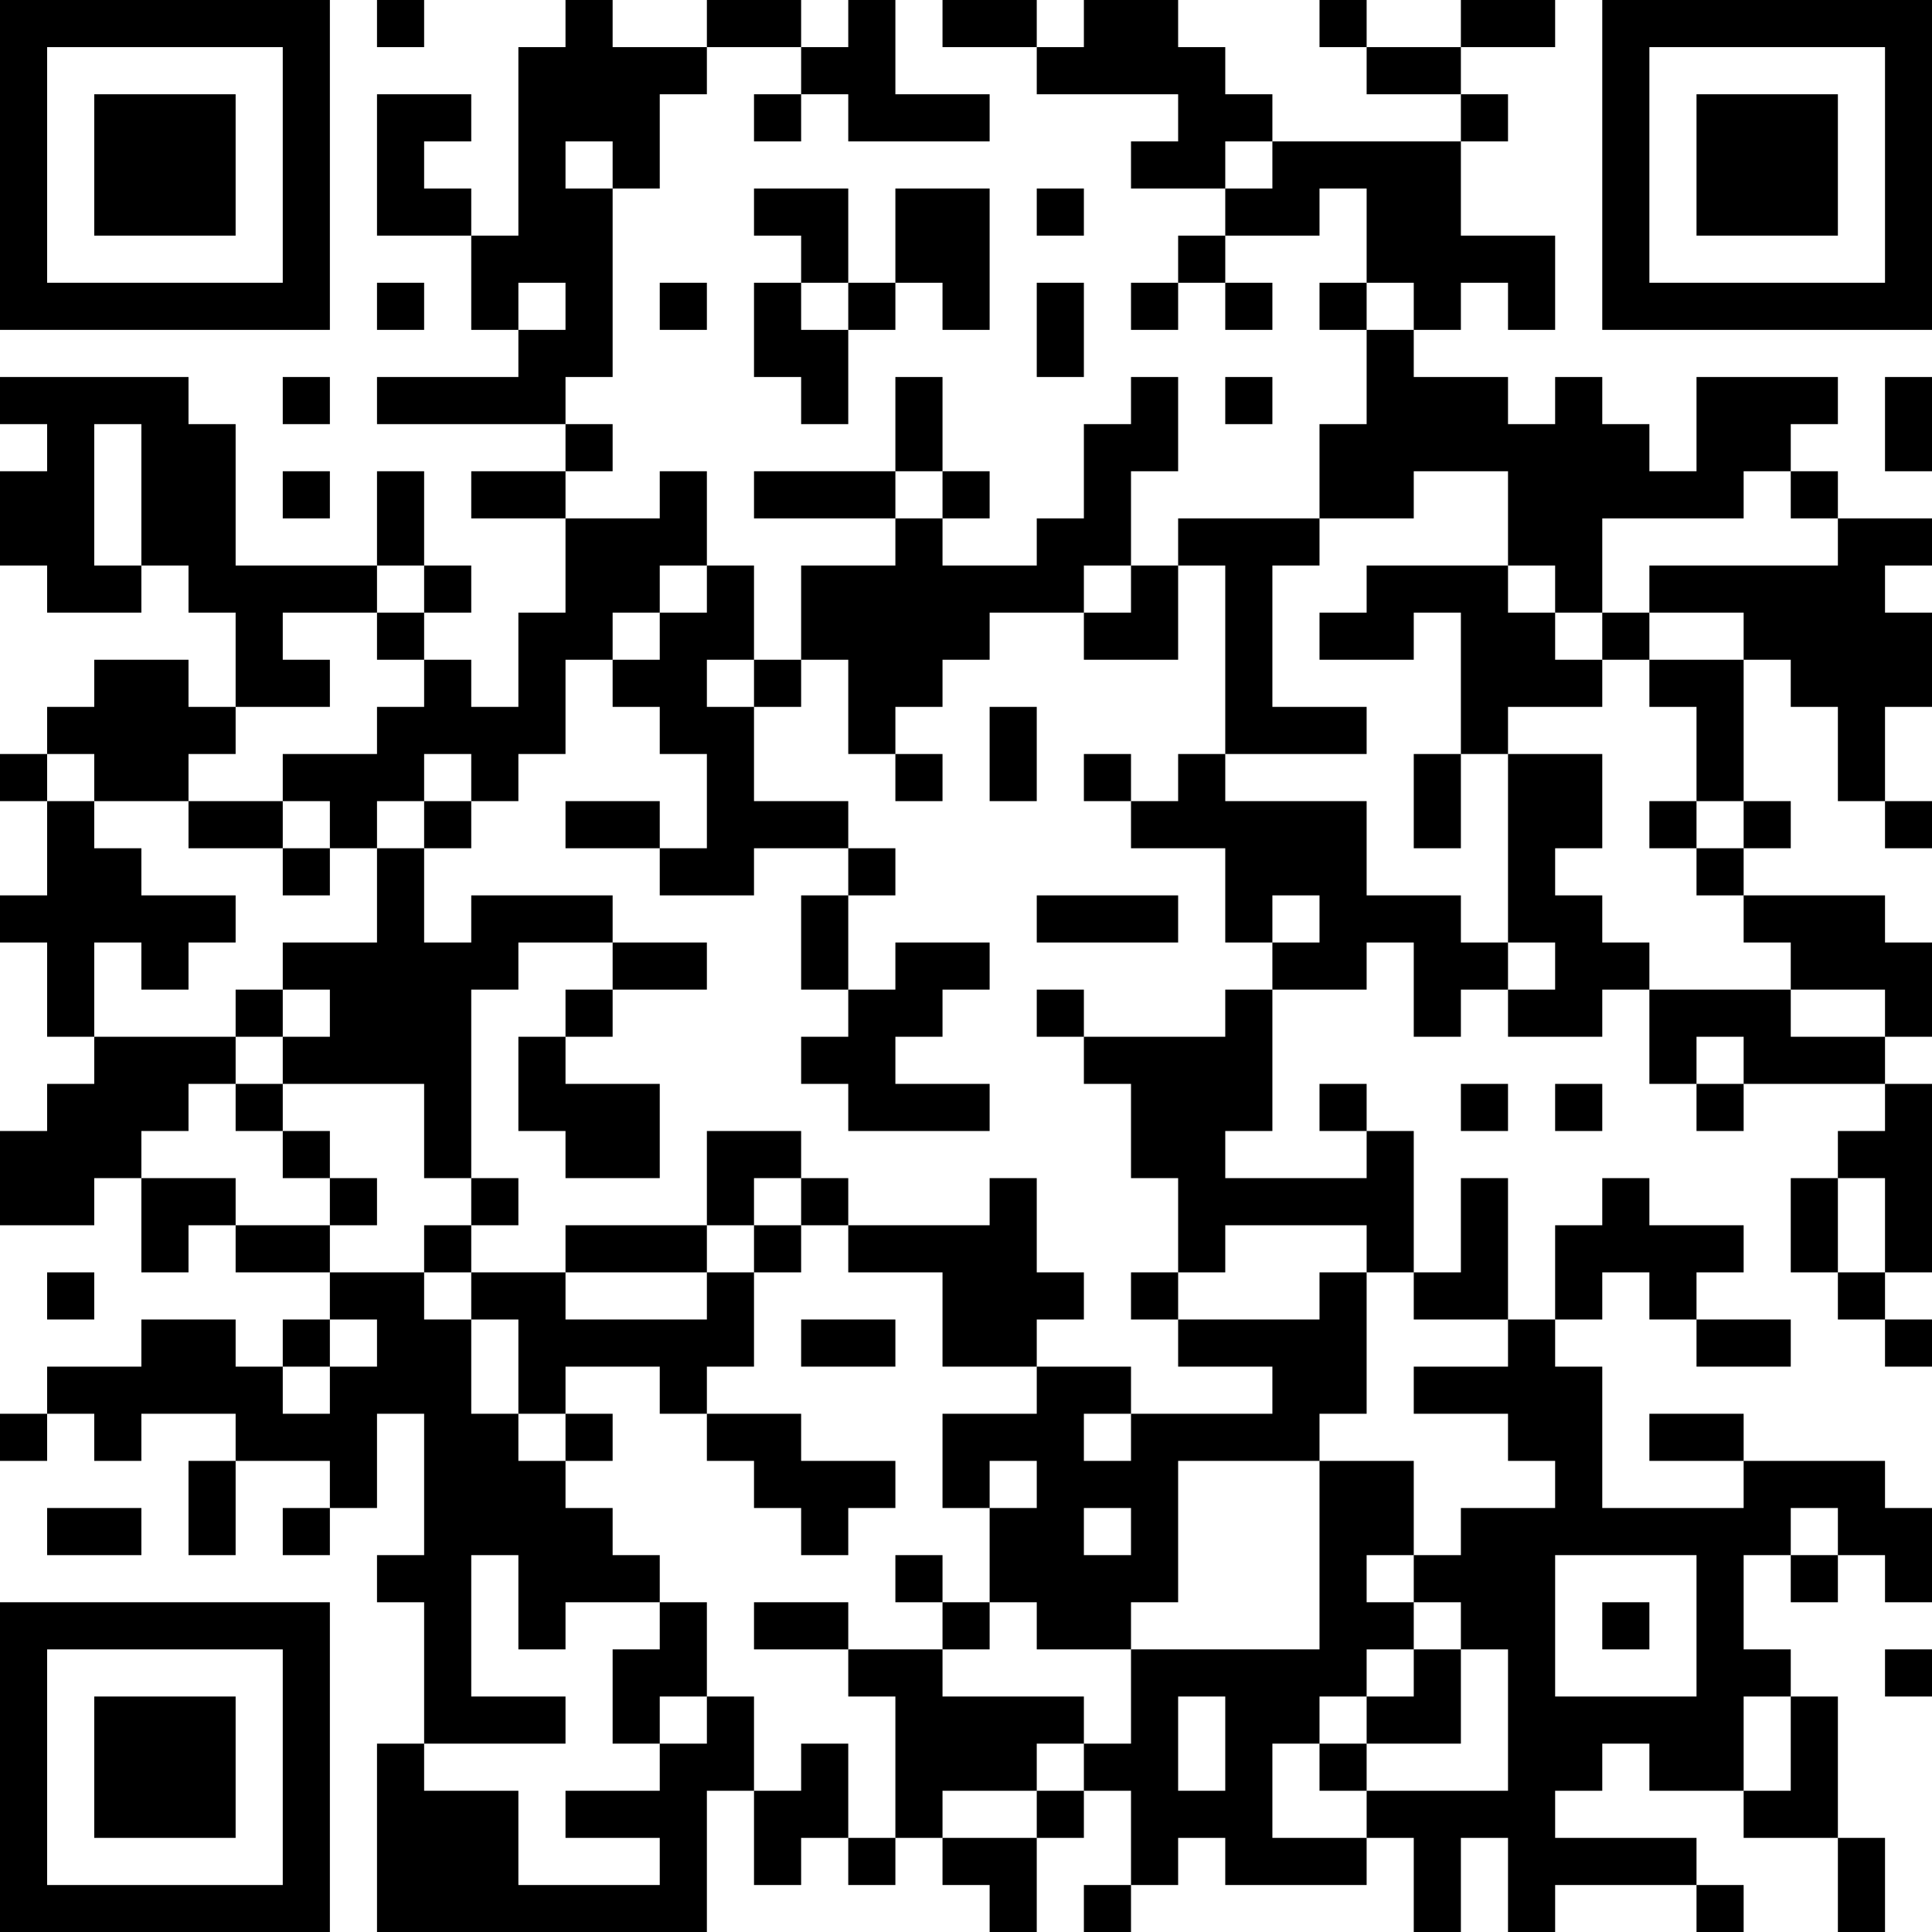 <?xml version="1.0" encoding="UTF-8"?>
<svg xmlns="http://www.w3.org/2000/svg" version="1.1" width="250" height="250" viewBox="0 0 250 250"><rect x="0" y="0" width="250" height="250" fill="#ffffff"/><g transform="scale(6.098)"><g transform="translate(0,0)"><path fill-rule="evenodd" d="M8 0L8 1L9 1L9 0ZM12 0L12 1L11 1L11 5L10 5L10 4L9 4L9 3L10 3L10 2L8 2L8 5L10 5L10 7L11 7L11 8L8 8L8 9L12 9L12 10L10 10L10 11L12 11L12 13L11 13L11 15L10 15L10 14L9 14L9 13L10 13L10 12L9 12L9 10L8 10L8 12L5 12L5 9L4 9L4 8L0 8L0 9L1 9L1 10L0 10L0 12L1 12L1 13L3 13L3 12L4 12L4 13L5 13L5 15L4 15L4 14L2 14L2 15L1 15L1 16L0 16L0 17L1 17L1 19L0 19L0 20L1 20L1 22L2 22L2 23L1 23L1 24L0 24L0 26L2 26L2 25L3 25L3 27L4 27L4 26L5 26L5 27L7 27L7 28L6 28L6 29L5 29L5 28L3 28L3 29L1 29L1 30L0 30L0 31L1 31L1 30L2 30L2 31L3 31L3 30L5 30L5 31L4 31L4 33L5 33L5 31L7 31L7 32L6 32L6 33L7 33L7 32L8 32L8 30L9 30L9 33L8 33L8 34L9 34L9 37L8 37L8 41L15 41L15 38L16 38L16 40L17 40L17 39L18 39L18 40L19 40L19 39L20 39L20 40L21 40L21 41L22 41L22 39L23 39L23 38L24 38L24 40L23 40L23 41L24 41L24 40L25 40L25 39L26 39L26 40L29 40L29 39L30 39L30 41L31 41L31 39L32 39L32 41L33 41L33 40L36 40L36 41L37 41L37 40L36 40L36 39L33 39L33 38L34 38L34 37L35 37L35 38L37 38L37 39L39 39L39 41L40 41L40 39L39 39L39 36L38 36L38 35L37 35L37 33L38 33L38 34L39 34L39 33L40 33L40 34L41 34L41 32L40 32L40 31L37 31L37 30L35 30L35 31L37 31L37 32L34 32L34 29L33 29L33 28L34 28L34 27L35 27L35 28L36 28L36 29L38 29L38 28L36 28L36 27L37 27L37 26L35 26L35 25L34 25L34 26L33 26L33 28L32 28L32 25L31 25L31 27L30 27L30 24L29 24L29 23L28 23L28 24L29 24L29 25L26 25L26 24L27 24L27 21L29 21L29 20L30 20L30 22L31 22L31 21L32 21L32 22L34 22L34 21L35 21L35 23L36 23L36 24L37 24L37 23L40 23L40 24L39 24L39 25L38 25L38 27L39 27L39 28L40 28L40 29L41 29L41 28L40 28L40 27L41 27L41 23L40 23L40 22L41 22L41 20L40 20L40 19L37 19L37 18L38 18L38 17L37 17L37 14L38 14L38 15L39 15L39 17L40 17L40 18L41 18L41 17L40 17L40 15L41 15L41 13L40 13L40 12L41 12L41 11L39 11L39 10L38 10L38 9L39 9L39 8L36 8L36 10L35 10L35 9L34 9L34 8L33 8L33 9L32 9L32 8L30 8L30 7L31 7L31 6L32 6L32 7L33 7L33 5L31 5L31 3L32 3L32 2L31 2L31 1L33 1L33 0L31 0L31 1L29 1L29 0L28 0L28 1L29 1L29 2L31 2L31 3L27 3L27 2L26 2L26 1L25 1L25 0L23 0L23 1L22 1L22 0L20 0L20 1L22 1L22 2L25 2L25 3L24 3L24 4L26 4L26 5L25 5L25 6L24 6L24 7L25 7L25 6L26 6L26 7L27 7L27 6L26 6L26 5L28 5L28 4L29 4L29 6L28 6L28 7L29 7L29 9L28 9L28 11L25 11L25 12L24 12L24 10L25 10L25 8L24 8L24 9L23 9L23 11L22 11L22 12L20 12L20 11L21 11L21 10L20 10L20 8L19 8L19 10L16 10L16 11L19 11L19 12L17 12L17 14L16 14L16 12L15 12L15 10L14 10L14 11L12 11L12 10L13 10L13 9L12 9L12 8L13 8L13 4L14 4L14 2L15 2L15 1L17 1L17 2L16 2L16 3L17 3L17 2L18 2L18 3L21 3L21 2L19 2L19 0L18 0L18 1L17 1L17 0L15 0L15 1L13 1L13 0ZM12 3L12 4L13 4L13 3ZM26 3L26 4L27 4L27 3ZM16 4L16 5L17 5L17 6L16 6L16 8L17 8L17 9L18 9L18 7L19 7L19 6L20 6L20 7L21 7L21 4L19 4L19 6L18 6L18 4ZM22 4L22 5L23 5L23 4ZM8 6L8 7L9 7L9 6ZM11 6L11 7L12 7L12 6ZM14 6L14 7L15 7L15 6ZM17 6L17 7L18 7L18 6ZM22 6L22 8L23 8L23 6ZM29 6L29 7L30 7L30 6ZM6 8L6 9L7 9L7 8ZM26 8L26 9L27 9L27 8ZM40 8L40 10L41 10L41 8ZM2 9L2 12L3 12L3 9ZM6 10L6 11L7 11L7 10ZM19 10L19 11L20 11L20 10ZM30 10L30 11L28 11L28 12L27 12L27 15L29 15L29 16L26 16L26 12L25 12L25 14L23 14L23 13L24 13L24 12L23 12L23 13L21 13L21 14L20 14L20 15L19 15L19 16L18 16L18 14L17 14L17 15L16 15L16 14L15 14L15 15L16 15L16 17L18 17L18 18L16 18L16 19L14 19L14 18L15 18L15 16L14 16L14 15L13 15L13 14L14 14L14 13L15 13L15 12L14 12L14 13L13 13L13 14L12 14L12 16L11 16L11 17L10 17L10 16L9 16L9 17L8 17L8 18L7 18L7 17L6 17L6 16L8 16L8 15L9 15L9 14L8 14L8 13L9 13L9 12L8 12L8 13L6 13L6 14L7 14L7 15L5 15L5 16L4 16L4 17L2 17L2 16L1 16L1 17L2 17L2 18L3 18L3 19L5 19L5 20L4 20L4 21L3 21L3 20L2 20L2 22L5 22L5 23L4 23L4 24L3 24L3 25L5 25L5 26L7 26L7 27L9 27L9 28L10 28L10 30L11 30L11 31L12 31L12 32L13 32L13 33L14 33L14 34L12 34L12 35L11 35L11 33L10 33L10 36L12 36L12 37L9 37L9 38L11 38L11 40L14 40L14 39L12 39L12 38L14 38L14 37L15 37L15 36L16 36L16 38L17 38L17 37L18 37L18 39L19 39L19 36L18 36L18 35L20 35L20 36L23 36L23 37L22 37L22 38L20 38L20 39L22 39L22 38L23 38L23 37L24 37L24 35L28 35L28 31L30 31L30 33L29 33L29 34L30 34L30 35L29 35L29 36L28 36L28 37L27 37L27 39L29 39L29 38L32 38L32 35L31 35L31 34L30 34L30 33L31 33L31 32L33 32L33 31L32 31L32 30L30 30L30 29L32 29L32 28L30 28L30 27L29 27L29 26L26 26L26 27L25 27L25 25L24 25L24 23L23 23L23 22L26 22L26 21L27 21L27 20L28 20L28 19L27 19L27 20L26 20L26 18L24 18L24 17L25 17L25 16L26 16L26 17L29 17L29 19L31 19L31 20L32 20L32 21L33 21L33 20L32 20L32 16L34 16L34 18L33 18L33 19L34 19L34 20L35 20L35 21L38 21L38 22L40 22L40 21L38 21L38 20L37 20L37 19L36 19L36 18L37 18L37 17L36 17L36 15L35 15L35 14L37 14L37 13L35 13L35 12L39 12L39 11L38 11L38 10L37 10L37 11L34 11L34 13L33 13L33 12L32 12L32 10ZM29 12L29 13L28 13L28 14L30 14L30 13L31 13L31 16L30 16L30 18L31 18L31 16L32 16L32 15L34 15L34 14L35 14L35 13L34 13L34 14L33 14L33 13L32 13L32 12ZM21 15L21 17L22 17L22 15ZM19 16L19 17L20 17L20 16ZM23 16L23 17L24 17L24 16ZM4 17L4 18L6 18L6 19L7 19L7 18L6 18L6 17ZM9 17L9 18L8 18L8 20L6 20L6 21L5 21L5 22L6 22L6 23L5 23L5 24L6 24L6 25L7 25L7 26L8 26L8 25L7 25L7 24L6 24L6 23L9 23L9 25L10 25L10 26L9 26L9 27L10 27L10 28L11 28L11 30L12 30L12 31L13 31L13 30L12 30L12 29L14 29L14 30L15 30L15 31L16 31L16 32L17 32L17 33L18 33L18 32L19 32L19 31L17 31L17 30L15 30L15 29L16 29L16 27L17 27L17 26L18 26L18 27L20 27L20 29L22 29L22 30L20 30L20 32L21 32L21 34L20 34L20 33L19 33L19 34L20 34L20 35L21 35L21 34L22 34L22 35L24 35L24 34L25 34L25 31L28 31L28 30L29 30L29 27L28 27L28 28L25 28L25 27L24 27L24 28L25 28L25 29L27 29L27 30L24 30L24 29L22 29L22 28L23 28L23 27L22 27L22 25L21 25L21 26L18 26L18 25L17 25L17 24L15 24L15 26L12 26L12 27L10 27L10 26L11 26L11 25L10 25L10 21L11 21L11 20L13 20L13 21L12 21L12 22L11 22L11 24L12 24L12 25L14 25L14 23L12 23L12 22L13 22L13 21L15 21L15 20L13 20L13 19L10 19L10 20L9 20L9 18L10 18L10 17ZM12 17L12 18L14 18L14 17ZM35 17L35 18L36 18L36 17ZM18 18L18 19L17 19L17 21L18 21L18 22L17 22L17 23L18 23L18 24L21 24L21 23L19 23L19 22L20 22L20 21L21 21L21 20L19 20L19 21L18 21L18 19L19 19L19 18ZM22 19L22 20L25 20L25 19ZM6 21L6 22L7 22L7 21ZM22 21L22 22L23 22L23 21ZM36 22L36 23L37 23L37 22ZM31 23L31 24L32 24L32 23ZM33 23L33 24L34 24L34 23ZM16 25L16 26L15 26L15 27L12 27L12 28L15 28L15 27L16 27L16 26L17 26L17 25ZM39 25L39 27L40 27L40 25ZM1 27L1 28L2 28L2 27ZM7 28L7 29L6 29L6 30L7 30L7 29L8 29L8 28ZM17 28L17 29L19 29L19 28ZM23 30L23 31L24 31L24 30ZM21 31L21 32L22 32L22 31ZM1 32L1 33L3 33L3 32ZM23 32L23 33L24 33L24 32ZM38 32L38 33L39 33L39 32ZM33 33L33 36L36 36L36 33ZM14 34L14 35L13 35L13 37L14 37L14 36L15 36L15 34ZM16 34L16 35L18 35L18 34ZM34 34L34 35L35 35L35 34ZM30 35L30 36L29 36L29 37L28 37L28 38L29 38L29 37L31 37L31 35ZM40 35L40 36L41 36L41 35ZM25 36L25 38L26 38L26 36ZM37 36L37 38L38 38L38 36ZM0 0L0 7L7 7L7 0ZM1 1L1 6L6 6L6 1ZM2 2L2 5L5 5L5 2ZM34 0L34 7L41 7L41 0ZM35 1L35 6L40 6L40 1ZM36 2L36 5L39 5L39 2ZM0 34L0 41L7 41L7 34ZM1 35L1 40L6 40L6 35ZM2 36L2 39L5 39L5 36Z" fill="#000000"/></g></g></svg>
